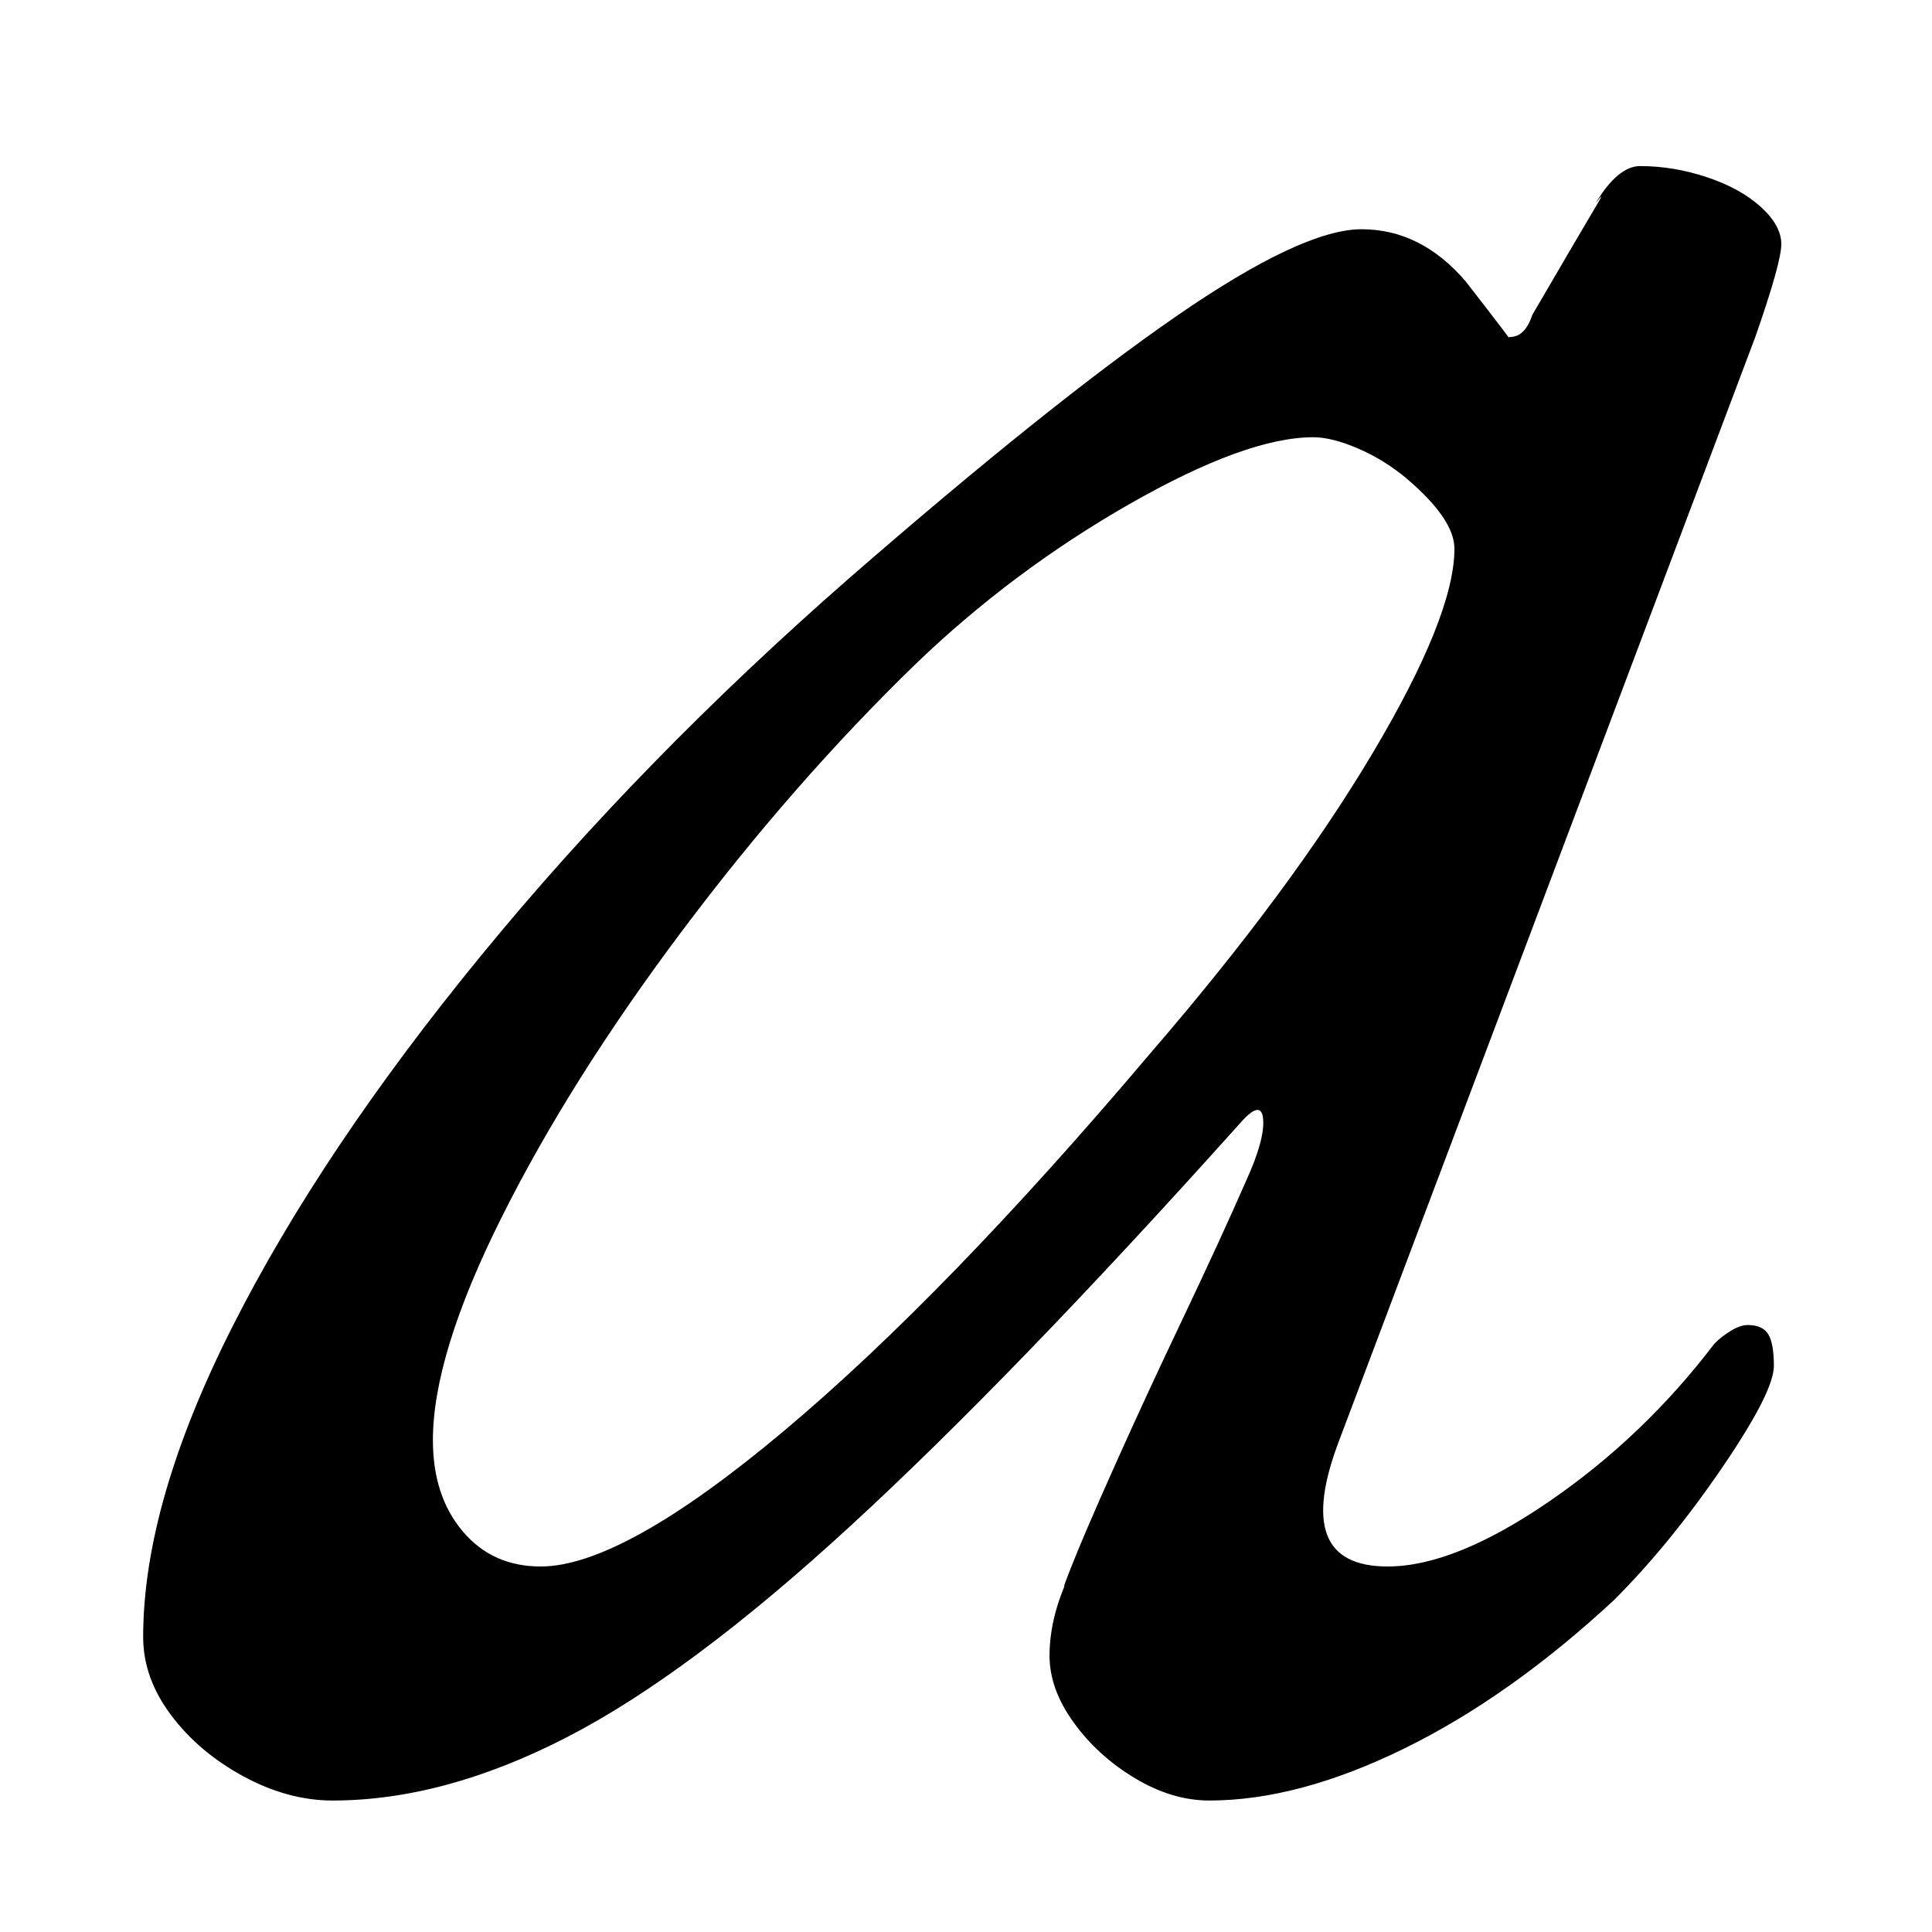 <?xml version="1.0" encoding="utf-8"?>
<!-- Generator: Adobe Illustrator 23.0.3, SVG Export Plug-In . SVG Version: 6.00 Build 0)  -->
<svg version="1.1" id="Layer_1" xmlns="http://www.w3.org/2000/svg" xmlns:xlink="http://www.w3.org/1999/xlink" x="0px" y="0px"
	 viewBox="0 0 72.103 72.103" style="enable-background:new 0 0 72.103 72.103;" xml:space="preserve">
<g>
	<path d="M17.265,57.145c-0.74-0.877-1.109-2.01-1.109-3.396
		c0-2.125,0.854-4.898,2.565-8.318c1.709-3.418,3.951-6.977,6.724-10.675
		c2.772-3.695,5.683-7.022,8.733-9.981c2.402-2.309,5.06-4.298,7.971-5.961
		c2.912-1.664,5.199-2.496,6.863-2.496c0.461,0,1.016,0.139,1.663,0.416
		c0.646,0.278,1.248,0.648,1.802,1.109c1.2,1.018,1.803,1.896,1.803,2.634
		c0,1.664-1.018,4.207-3.05,7.625c-2.034,3.42-4.807,7.163-8.318,11.229
		c-5.084,6.009-9.635,10.698-13.655,14.071c-4.02,3.375-7.049,5.06-9.08,5.06
		C18.974,58.462,18.004,58.024,17.265,57.145 M21.147,64.839
		c3.05-1.57,6.585-4.204,10.605-7.902c4.02-3.695,8.849-8.686,14.487-14.972
		c0.555-0.645,0.853-0.715,0.901-0.208c0.046,0.509-0.162,1.272-0.624,2.288
		c-0.647,1.479-1.434,3.188-2.356,5.129c-0.925,1.941-1.781,3.79-2.565,5.545
		c-0.786,1.757-1.341,3.05-1.664,3.882c-0.325,0.831-0.301,0.831,0.07,0
		c-0.555,1.109-0.832,2.172-0.832,3.188c0,0.832,0.299,1.664,0.901,2.495
		c0.6,0.832,1.362,1.525,2.287,2.08c0.923,0.554,1.848,0.832,2.773,0.832
		c2.218,0,4.644-0.648,7.278-1.941c2.634-1.293,5.244-3.141,7.833-5.545
		c1.386-1.387,2.725-3.026,4.02-4.922c1.293-1.893,1.941-3.164,1.941-3.812
		c0-0.555-0.07-0.947-0.208-1.178c-0.139-0.23-0.394-0.347-0.763-0.347
		c-0.186,0-0.394,0.069-0.623,0.208c-0.232,0.139-0.44,0.301-0.624,0.485
		c-1.757,2.311-3.813,4.276-6.169,5.892c-2.357,1.618-4.367,2.426-6.031,2.426
		c-2.404,0-3.004-1.57-1.802-4.713l15.527-41.173
		c0.645-1.848,0.97-3.003,0.97-3.466c0-0.462-0.256-0.923-0.762-1.387
		c-0.509-0.461-1.179-0.831-2.011-1.109c-0.831-0.277-1.663-0.416-2.495-0.416
		c-0.554,0-1.109,0.464-1.663,1.387c0.277-0.368,0.277-0.323,0,0.138
		c-0.278,0.464-1.064,1.803-2.357,4.021c-0.093,0.277-0.208,0.485-0.347,0.624
		c-0.138,0.138-0.301,0.208-0.485,0.208c-0.093,0-0.069,0.069,0.069,0.207
		c0.139,0.139-0.439-0.623-1.733-2.287c-1.109-1.293-2.404-1.941-3.881-1.941
		c-1.48,0-3.791,1.088-6.932,3.258c-3.143,2.173-7.208,5.43-12.199,9.773
		c-5.177,4.53-9.752,9.219-13.724,14.071c-3.975,4.852-7.071,9.475-9.289,13.863
		c-2.218,4.391-3.327,8.249-3.327,11.576c0,1.018,0.347,1.988,1.04,2.911
		c0.693,0.925,1.594,1.685,2.703,2.288c1.109,0.6,2.218,0.901,3.327,0.901
		C15.186,67.196,18.097,66.409,21.147,64.839"/>
</g>
</svg>
